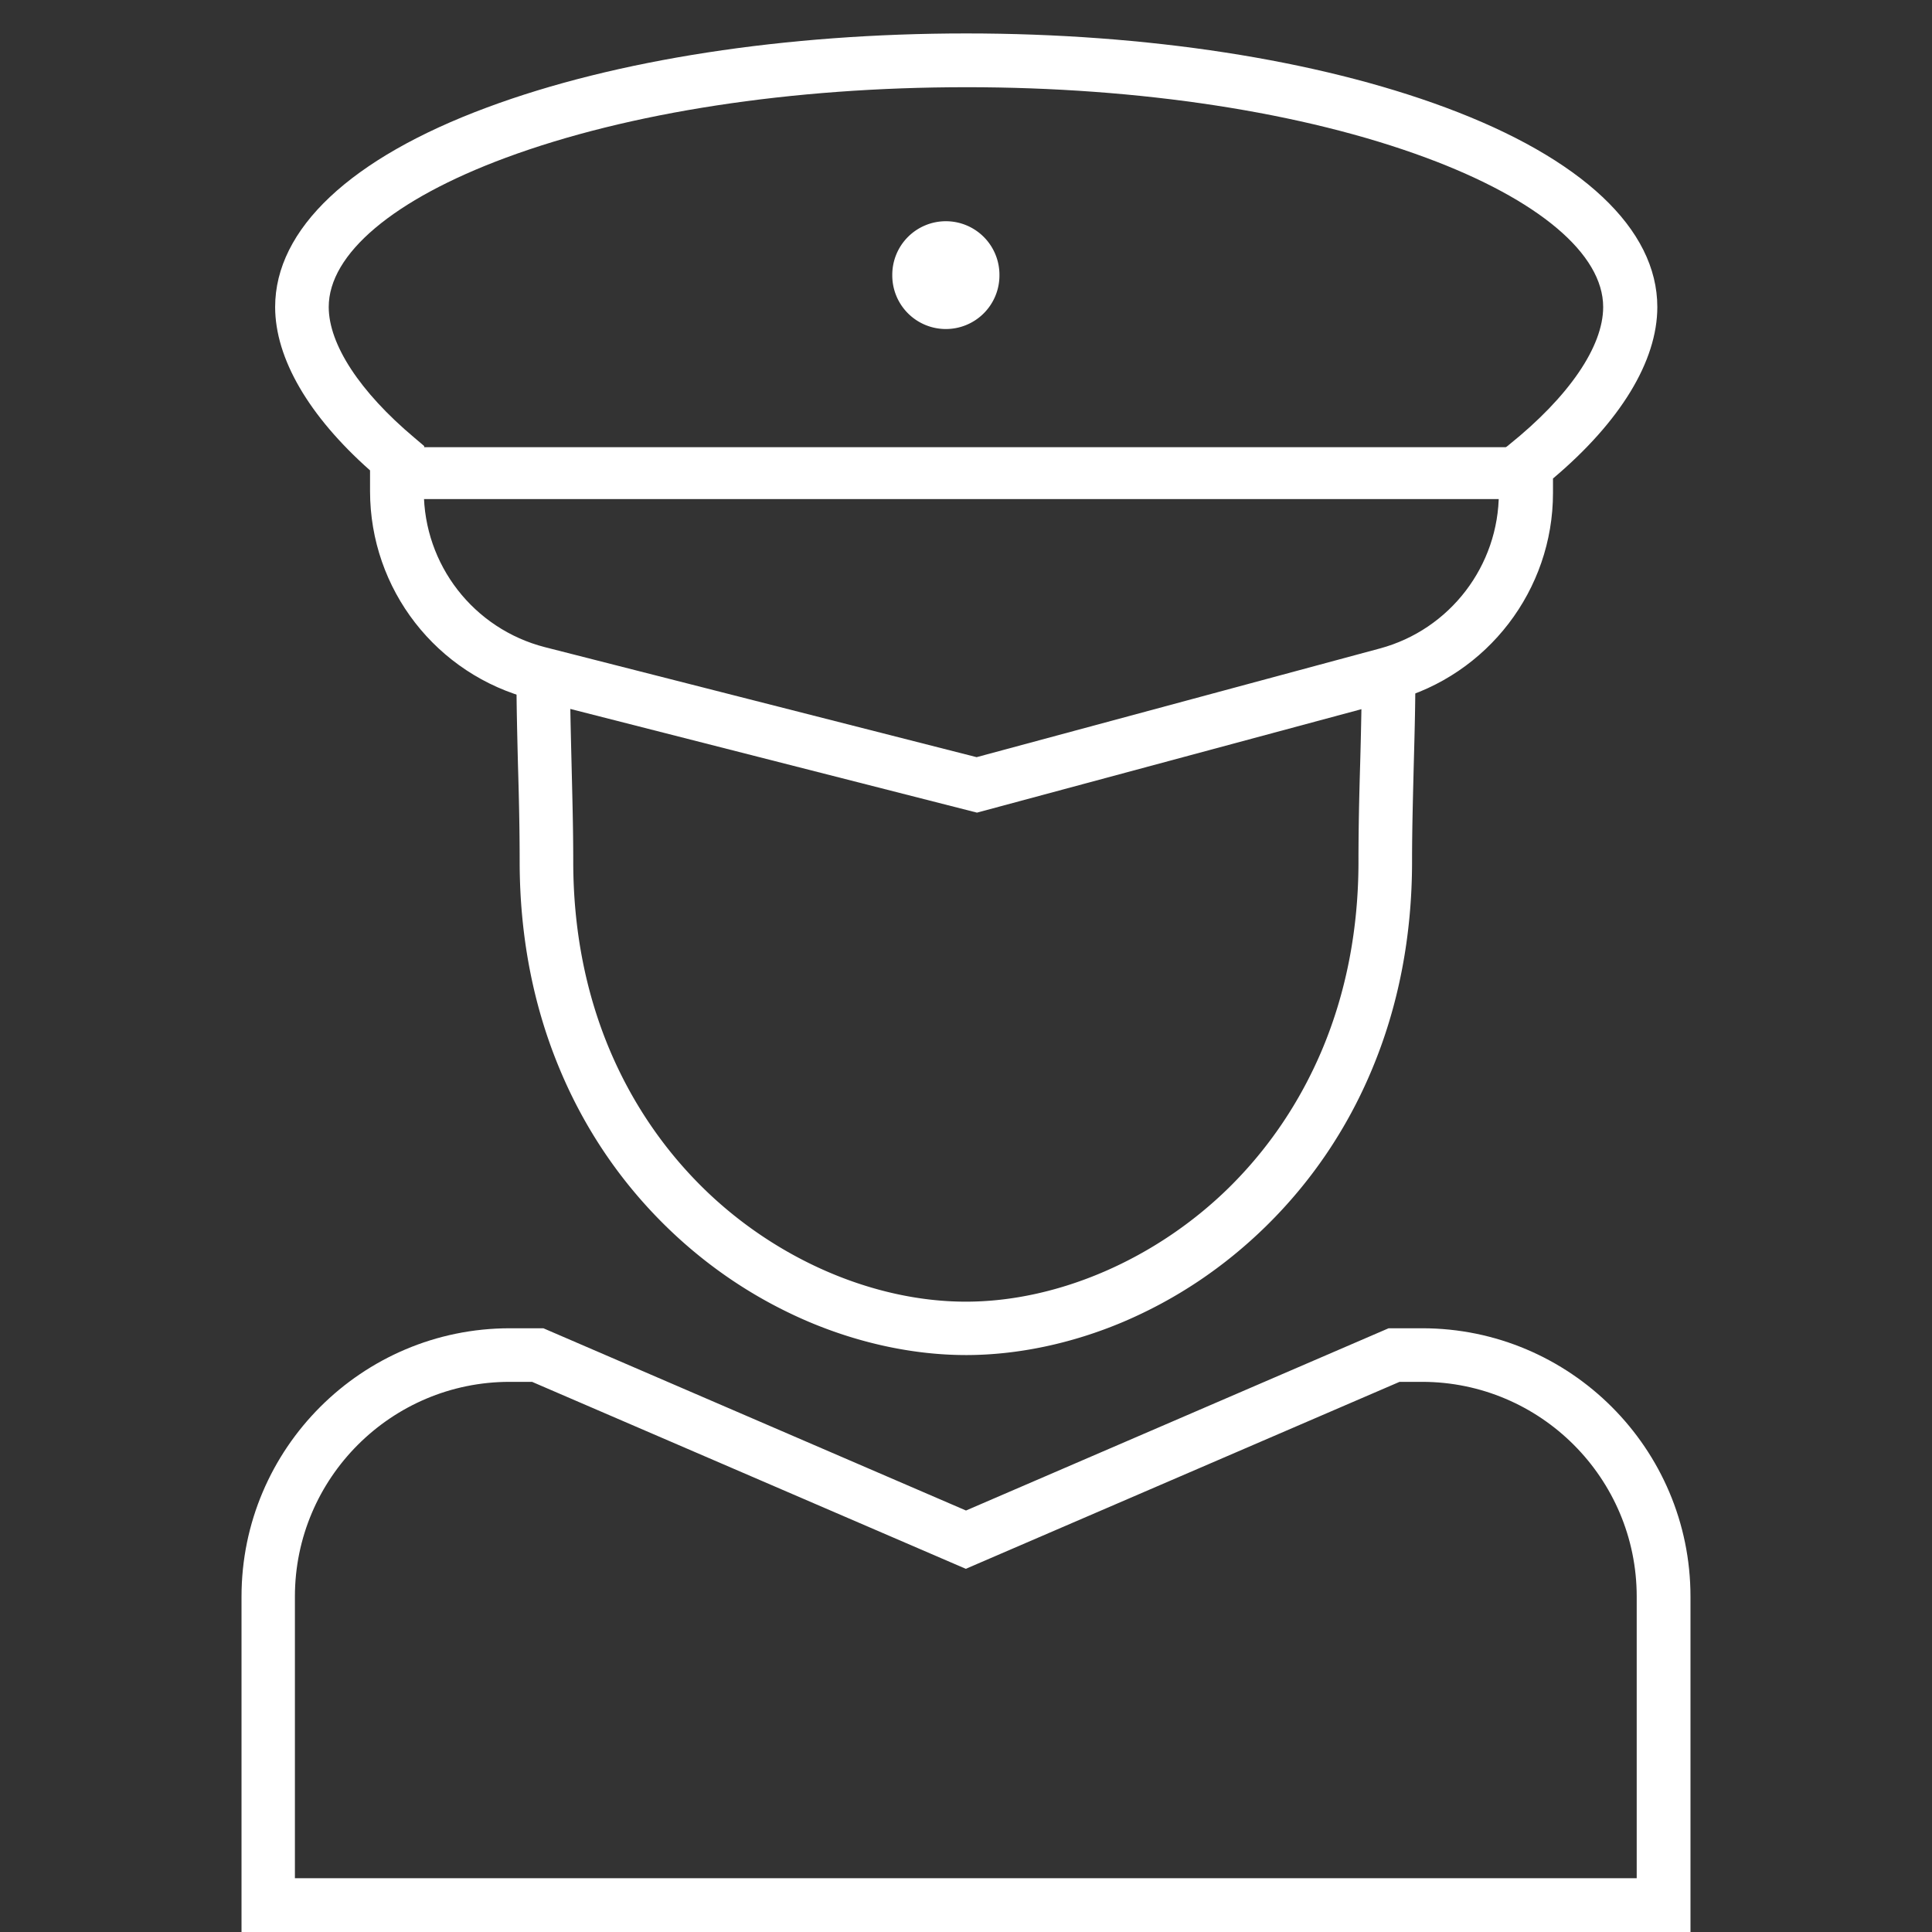 <?xml version="1.0" standalone="no"?><!DOCTYPE svg PUBLIC "-//W3C//DTD SVG 1.1//EN" "http://www.w3.org/Graphics/SVG/1.1/DTD/svg11.dtd"><svg t="1742826314567" class="icon" viewBox="0 0 1024 1024" version="1.1" xmlns="http://www.w3.org/2000/svg" p-id="35844" xmlns:xlink="http://www.w3.org/1999/xlink" width="80" height="80"><rect x="0" y="0" width="1024" height="1024" fill="#333333" stroke="none"/><path d="M472.926 145.821a28.4 28.4 0 1 0 56.799 0 28.4 28.4 0 1 0-56.799 0zM210.332 237.02h598.386v27.499H210.332z m301.693 481.187c-27.3 0-56.099-6.1-83.298-17.6-28.2-11.999-53.799-29.098-76.098-50.998-23.8-23.4-42.6-51.099-55.699-82.298-14.3-33.899-21.5-71.198-21.5-110.797 0-17.4-0.4-34.6-0.9-51.199-0.4-16.4-0.8-32-0.8-47.199h28.4c0 14.9 0.4 30.2 0.8 46.5 0.4 16.799 0.9 34.198 0.9 51.998 0 35.799 6.5 69.398 19.3 99.797 11.7 27.7 28.299 52.3 49.398 73.099 38.5 37.899 90.598 60.398 139.397 60.398s100.898-22.6 139.397-60.398c21.1-20.8 37.699-45.4 49.398-73.099 12.8-30.399 19.3-63.998 19.3-99.797 0-17.8 0.4-35.2 0.9-51.899 0.5-18.4 0.9-35.799 0.8-52.399l28.4-0.3c0.2 17.2-0.3 34.8-0.8 53.4-0.4 16.599-0.9 33.798-0.9 51.198 0 39.599-7.2 76.898-21.5 110.797-13.1 31.2-31.9 58.899-55.699 82.298-22.3 21.9-47.799 39-76.098 50.999-27 11.4-55.799 17.5-83.098 17.5z" fill="#ffffff" p-id="35845"></path><path d="M517.825 430.714L281.73 370.516c-50.4-12.9-85.598-58.199-85.598-110.197v-11c-32.5-28.8-50.3-59.399-50.3-86.598 0-41.299 39.9-78.898 112.398-105.797 67.999-25.3 158.196-39.2 253.894-39.2s185.795 13.9 253.894 39.2c72.498 26.899 112.397 64.498 112.397 105.797 0 28.7-19.6 60.799-55.299 90.898v7.7c0 51.298-34.599 96.497-84.198 109.897l-221.094 59.498z m-5.8-384.49c-92.398 0-178.996 13.3-243.994 37.399-59.599 22.1-93.798 50.999-93.798 79.098 0 19.8 16.5 44.999 45.3 69.198l5.299 4.5-0.2 6.9v17c0 38.999 26.4 72.998 64.198 82.698l228.795 58.298 213.695-57.598c37.199-10 63.098-43.9 63.098-82.398v-21.2l5.3-4.3c31.8-25.5 49.999-52.098 49.999-73.098 0-28.1-34.2-56.999-93.798-79.098-64.898-24.1-151.596-37.4-243.894-37.4zM895.99 1024H128.01V846.204c0-78.398 63.798-142.196 142.196-142.196h17.8L512 800.605l223.995-96.597h17.8c78.397 0 142.196 63.798 142.196 142.196V1024zM156.41 995.5H867.49V846.205c0-62.698-50.998-113.797-113.797-113.797h-11.9L511.9 831.505l-229.894-99.098h-11.9c-62.699 0-113.797 50.999-113.797 113.797v149.297z" fill="#ffffff" p-id="35846"></path></svg>